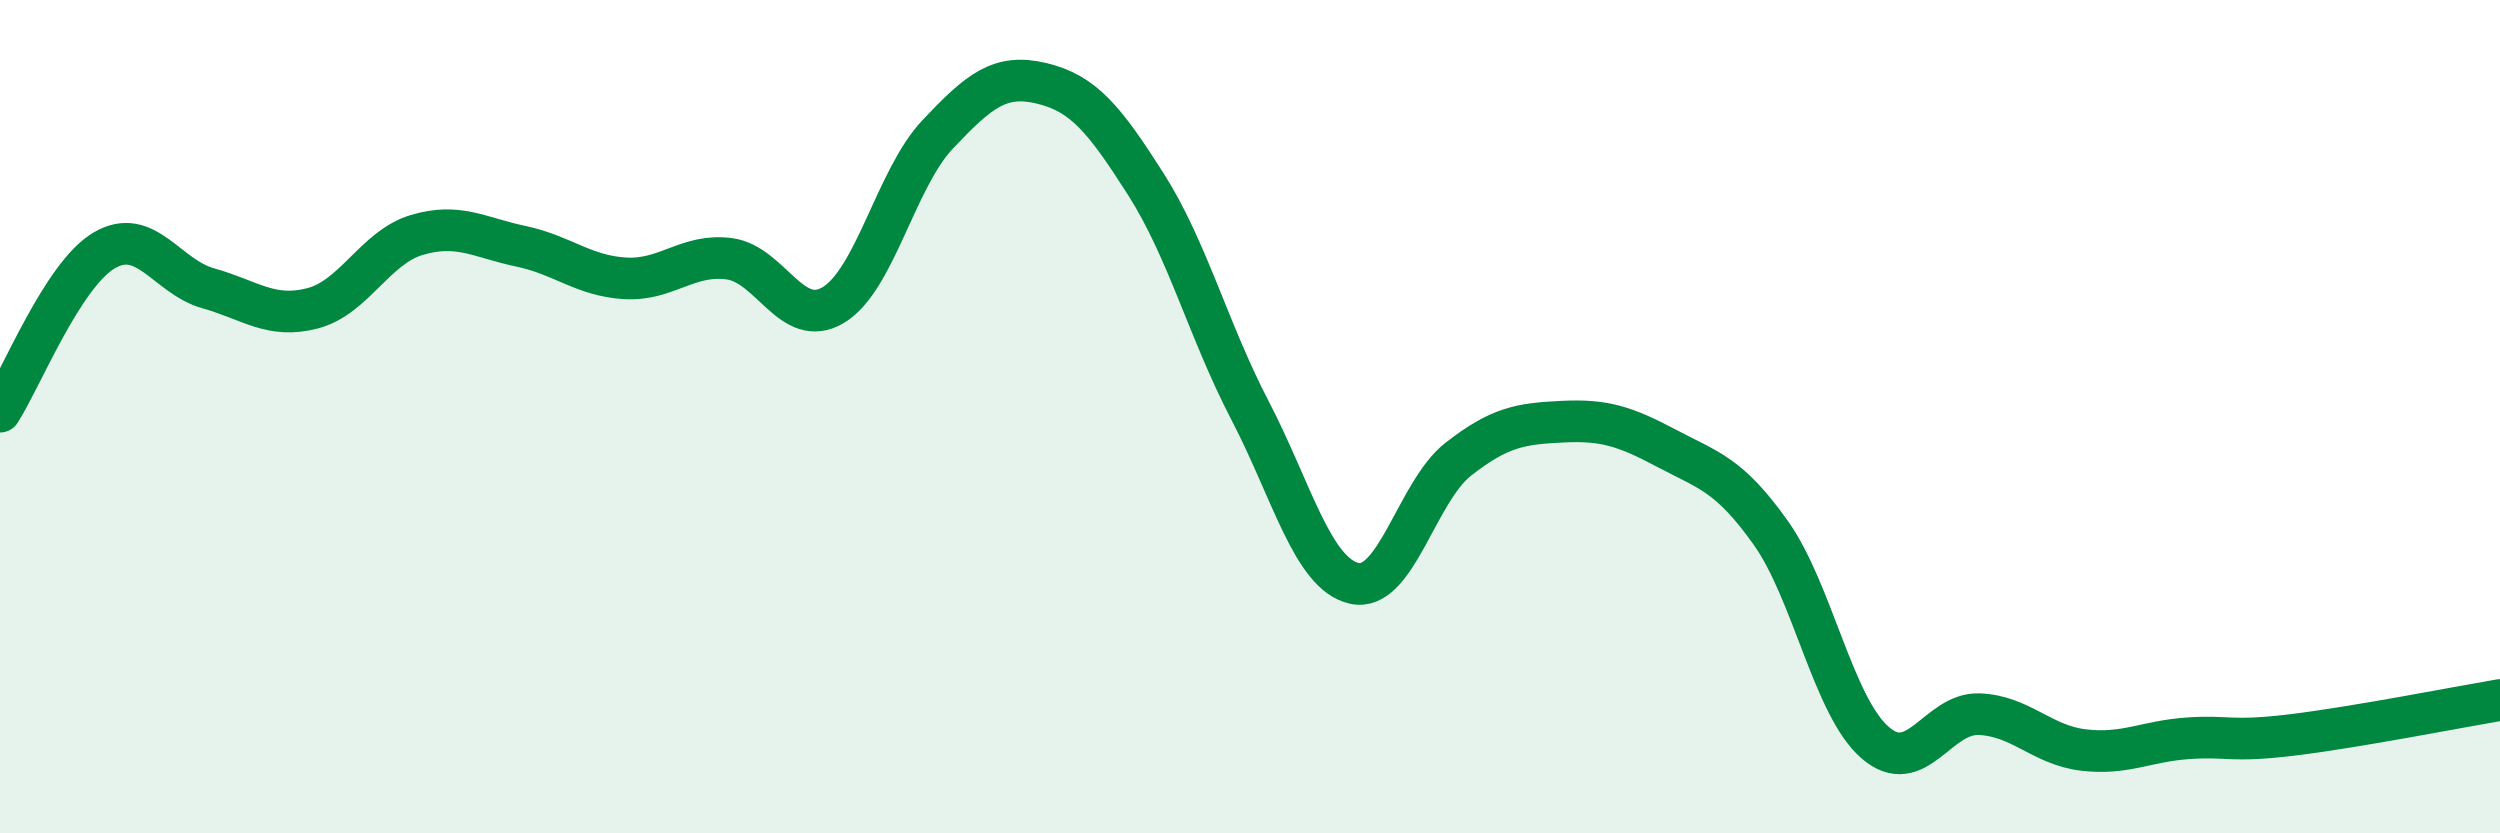 
    <svg width="60" height="20" viewBox="0 0 60 20" xmlns="http://www.w3.org/2000/svg">
      <path
        d="M 0,9.88 C 0.5,9.11 1.5,6.6 2.5,6.01 C 3.5,5.42 4,6.64 5,6.92 C 6,7.2 6.5,7.66 7.5,7.4 C 8.5,7.14 9,5.94 10,5.64 C 11,5.34 11.5,5.7 12.5,5.91 C 13.5,6.12 14,6.62 15,6.68 C 16,6.74 16.5,6.08 17.5,6.21 C 18.5,6.34 19,7.92 20,7.32 C 21,6.72 21.5,4.29 22.5,3.23 C 23.5,2.17 24,1.76 25,2 C 26,2.24 26.5,2.85 27.5,4.42 C 28.5,5.99 29,7.93 30,9.85 C 31,11.77 31.5,13.77 32.5,14 C 33.5,14.23 34,11.8 35,11.02 C 36,10.24 36.5,10.17 37.5,10.12 C 38.5,10.07 39,10.23 40,10.76 C 41,11.29 41.5,11.38 42.5,12.79 C 43.5,14.2 44,16.95 45,17.82 C 46,18.69 46.5,17.1 47.5,17.14 C 48.5,17.18 49,17.88 50,18 C 51,18.12 51.5,17.79 52.5,17.72 C 53.5,17.65 53.5,17.82 55,17.64 C 56.5,17.46 59,16.97 60,16.8L60 20L0 20Z"
        fill="#008740"
        opacity="0.1"
        stroke-linecap="round"
        stroke-linejoin="round"
      />
      <path
        d="M 0,9.88 C 0.5,9.11 1.5,6.6 2.5,6.01 C 3.5,5.42 4,6.64 5,6.92 C 6,7.2 6.5,7.66 7.5,7.4 C 8.5,7.14 9,5.94 10,5.64 C 11,5.34 11.5,5.7 12.5,5.91 C 13.5,6.12 14,6.62 15,6.68 C 16,6.74 16.5,6.08 17.5,6.21 C 18.5,6.34 19,7.92 20,7.32 C 21,6.72 21.5,4.29 22.5,3.23 C 23.5,2.17 24,1.76 25,2 C 26,2.24 26.5,2.85 27.5,4.42 C 28.5,5.99 29,7.93 30,9.85 C 31,11.77 31.5,13.77 32.5,14 C 33.5,14.23 34,11.8 35,11.02 C 36,10.24 36.5,10.17 37.5,10.12 C 38.5,10.07 39,10.23 40,10.76 C 41,11.29 41.5,11.38 42.5,12.79 C 43.5,14.2 44,16.95 45,17.82 C 46,18.69 46.5,17.1 47.5,17.14 C 48.5,17.18 49,17.88 50,18 C 51,18.12 51.5,17.79 52.5,17.72 C 53.5,17.65 53.5,17.82 55,17.64 C 56.5,17.46 59,16.97 60,16.8"
        stroke="#008740"
        stroke-width="1"
        fill="none"
        stroke-linecap="round"
        stroke-linejoin="round"
      />
    </svg>
  